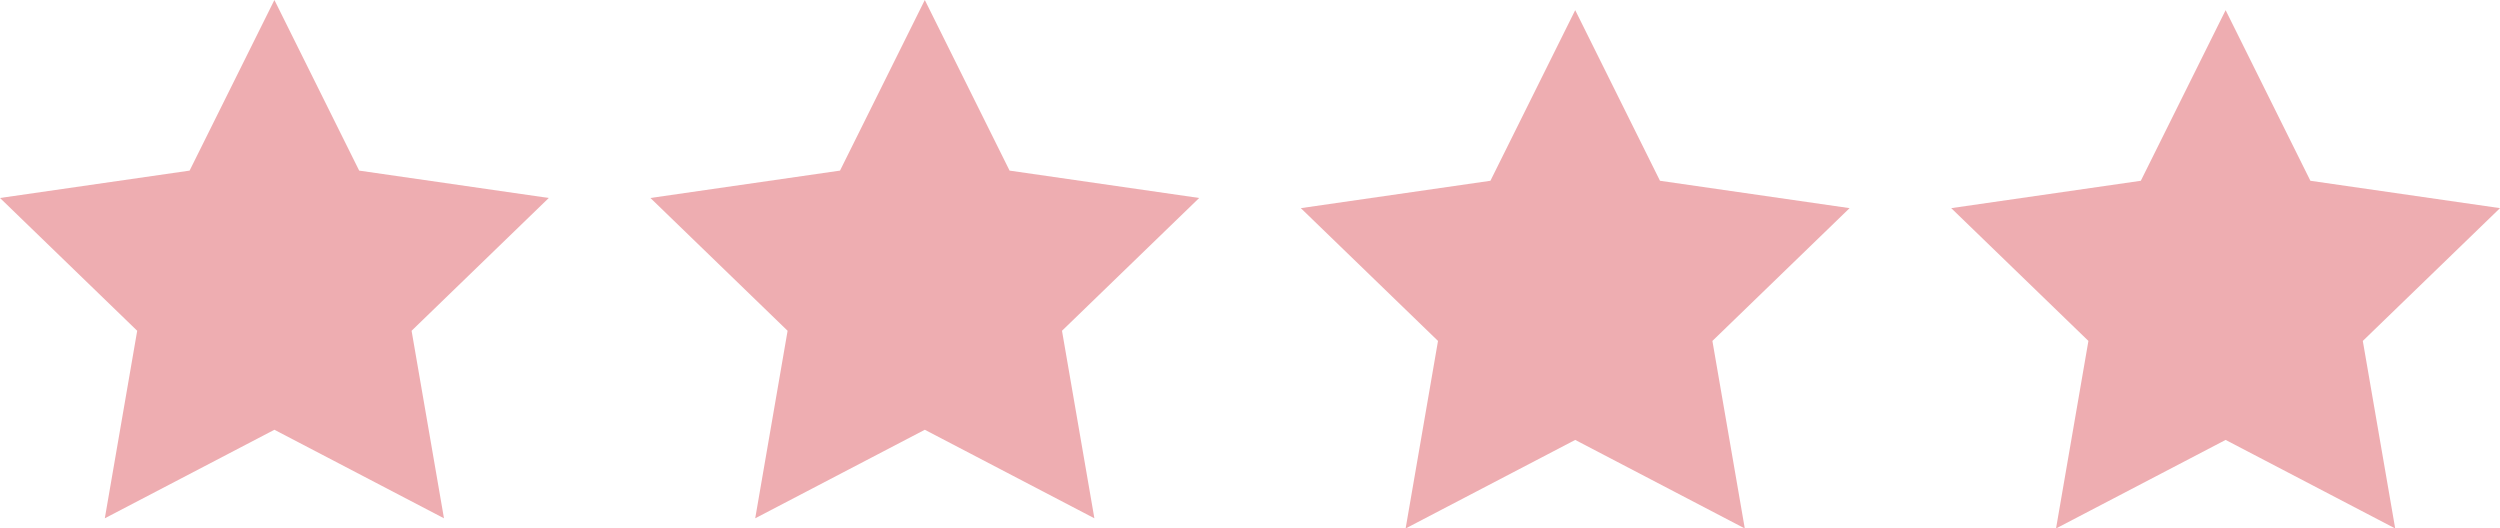 <svg viewBox="0 0 246 52" version="1.1" xmlns="http://www.w3.org/2000/svg" xmlns:xlink="http://www.w3.org/1999/xlink">
    <g id="4-stars" stroke="none" stroke-width="1" fill="none" fill-rule="evenodd">
        <polygon id="Path" fill="#EEADB1" fill-rule="nonzero" points="27.001 0 35.343 16.788 54 19.481 40.5 32.548 43.687 51 27.001 42.288 10.313 51 13.5 32.548 0 19.481 18.657 16.788"></polygon>
        <polygon id="Path" fill="#EEADB1" fill-rule="nonzero" points="91.001 0 99.343 16.788 118 19.481 104.5 32.548 107.687 51 91.001 42.288 74.313 51 77.5 32.548 64 19.481 82.657 16.788"></polygon>
        <polygon id="Path" fill="#EEADB1" fill-rule="nonzero" points="155.001 1 163.343 17.788 182 20.481 168.5 33.548 171.687 52 155.001 43.288 138.313 52 141.5 33.548 128 20.481 146.657 17.788"></polygon>
        <polygon id="Path" fill="#EEADB1" fill-rule="nonzero" points="219.001 1 227.343 17.788 246 20.481 232.5 33.548 235.687 52 219.001 43.288 202.313 52 205.5 33.548 192 20.481 210.657 17.788"></polygon>
    </g>
</svg>
